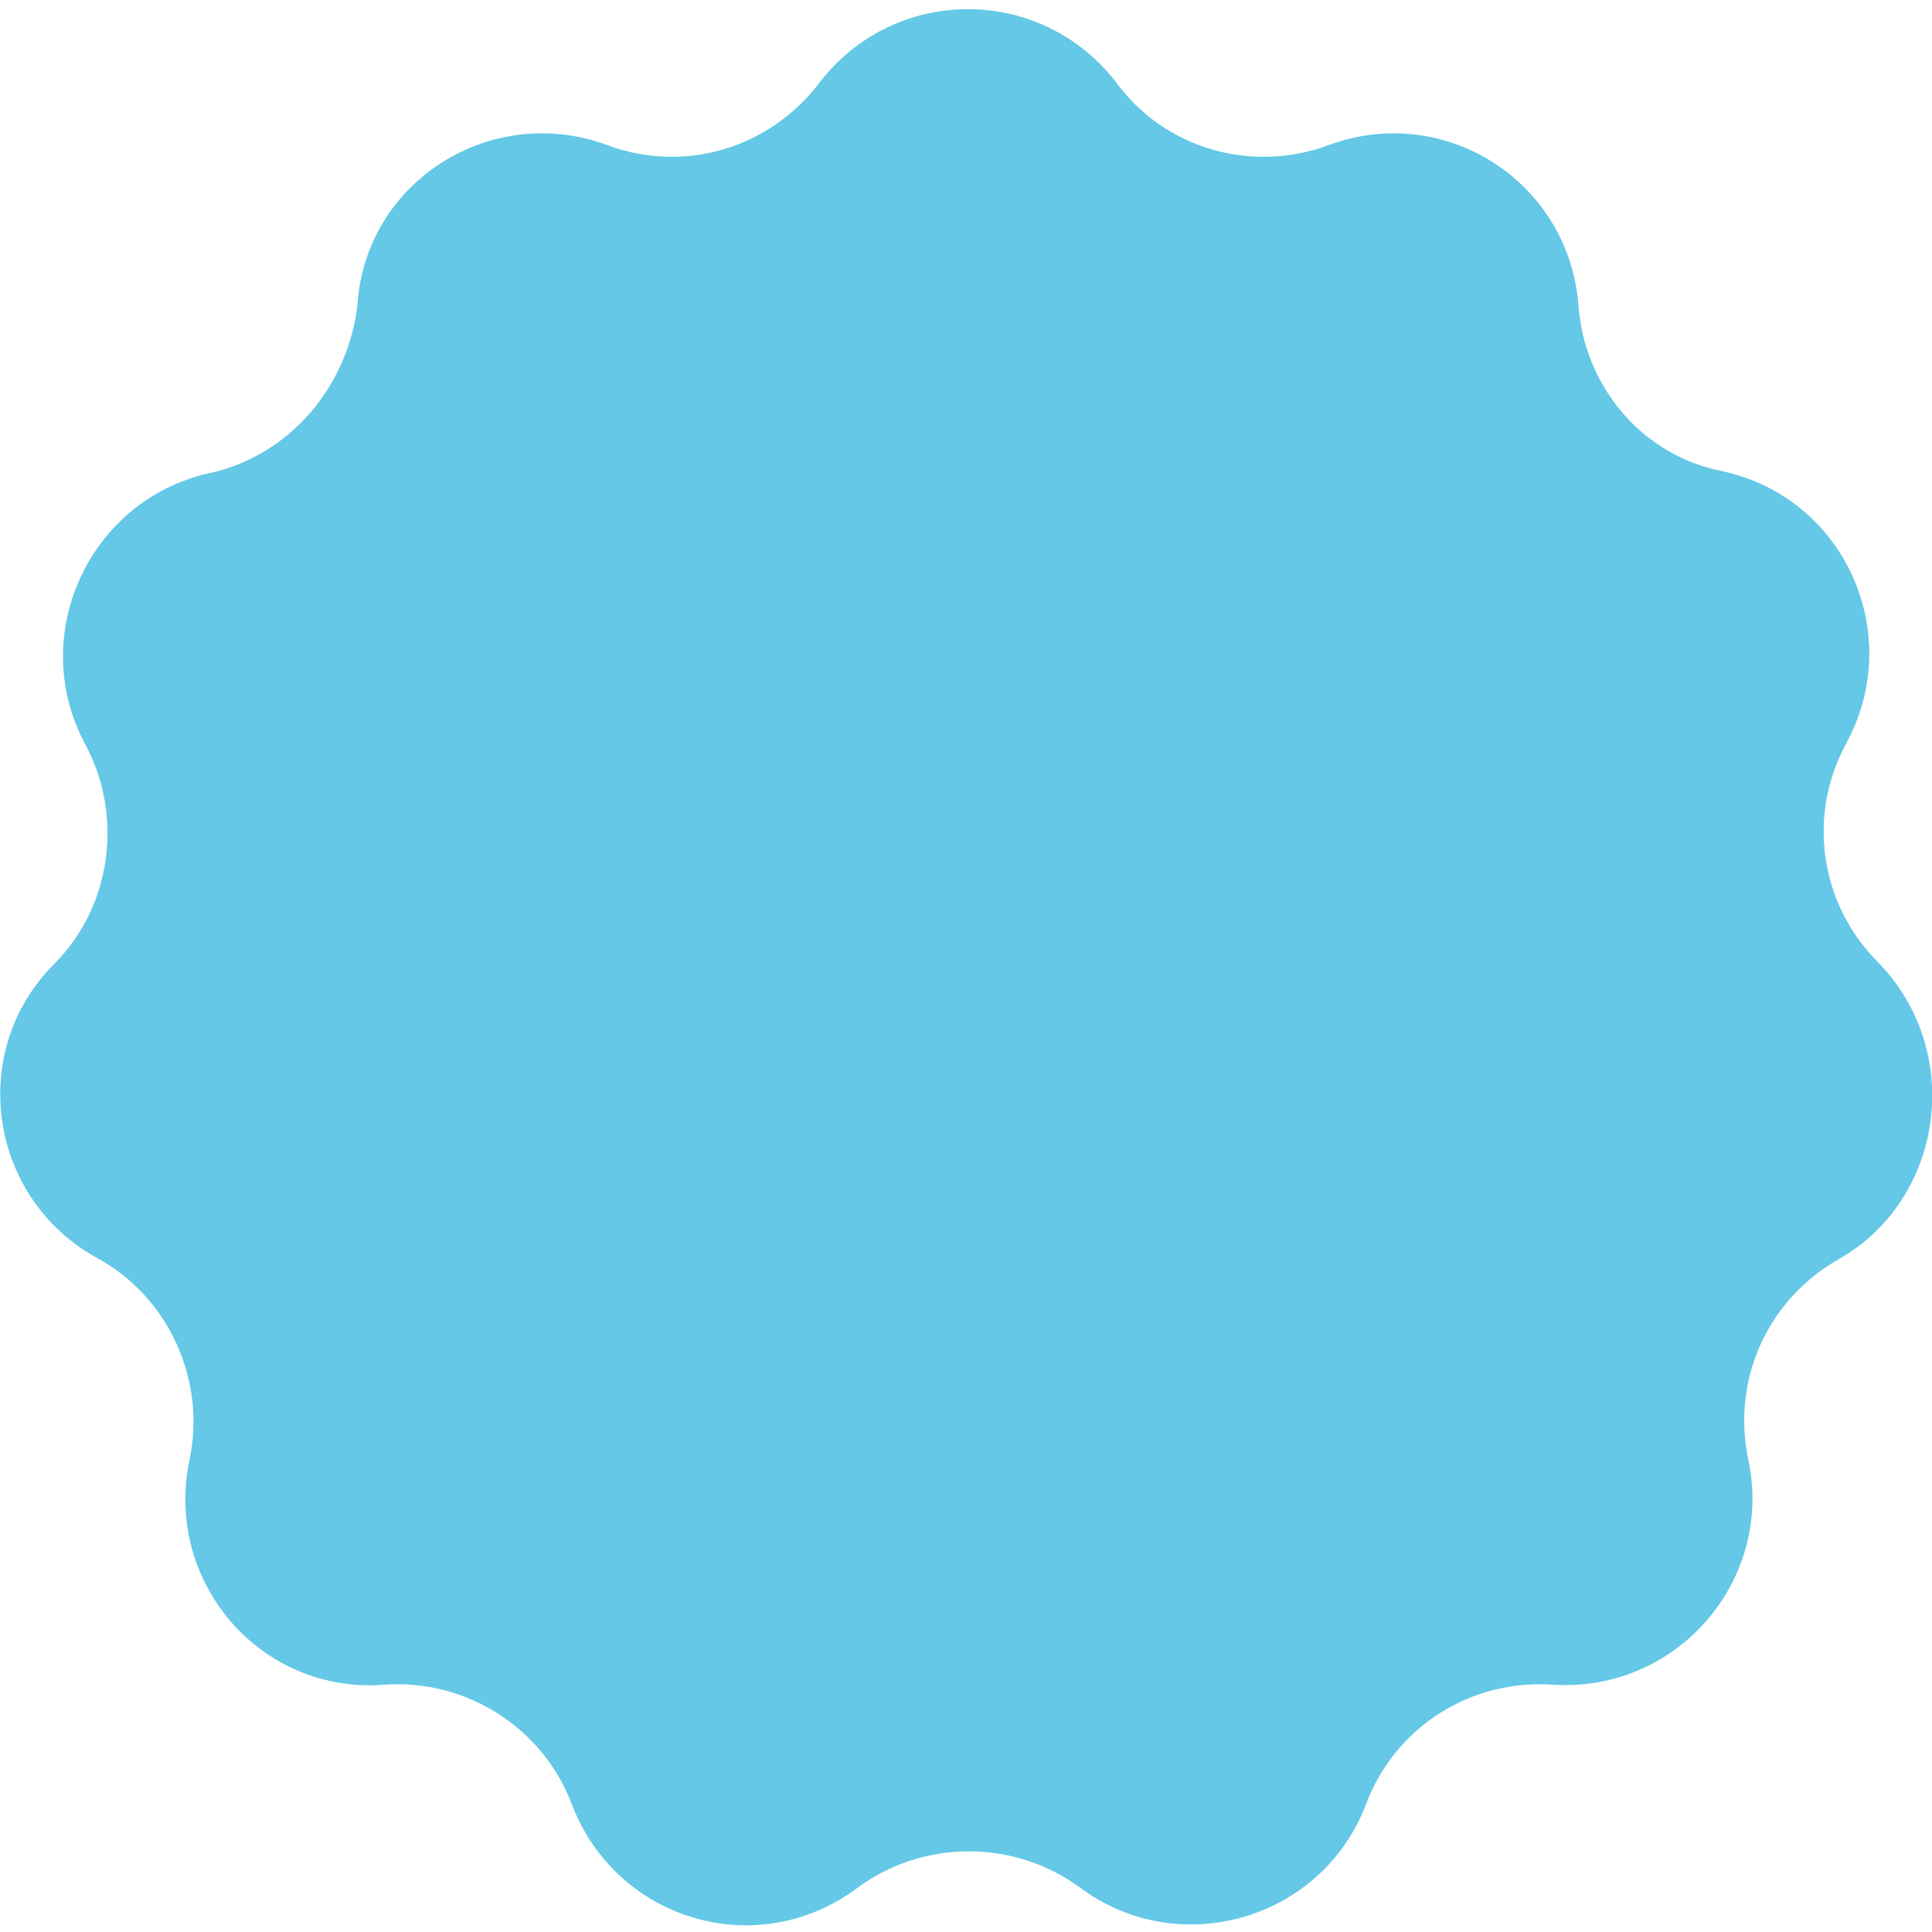 <?xml version="1.0" encoding="UTF-8"?> <!-- Generator: Adobe Illustrator 26.5.0, SVG Export Plug-In . SVG Version: 6.00 Build 0) --> <svg xmlns="http://www.w3.org/2000/svg" xmlns:xlink="http://www.w3.org/1999/xlink" id="Слой_1" x="0px" y="0px" viewBox="0 0 100 100" style="enable-background:new 0 0 100 100;" xml:space="preserve"> <style type="text/css"> .st0{fill:#64C8E6;} </style> <path class="st0" d="M97.2,49.8c-3-3-3.7-7.6-1.6-11.4c3-5.6-0.1-12.6-6.4-14C85,23.6,82,20,81.7,15.8v0c-0.5-6.4-6.9-10.5-12.9-8.3 l0,0c-4,1.5-8.5,0.2-11-3.2c-3.9-5.1-11.5-5.1-15.4,0c-2.6,3.4-7,4.7-11,3.2v0c-6-2.2-12.5,1.9-12.9,8.3v0C18,20,15,23.6,10.8,24.5 h0c-6.2,1.4-9.4,8.4-6.4,14c2,3.7,1.4,8.4-1.6,11.4C-1.7,54.4-0.6,62,5,65.1c3.7,2,5.7,6.3,4.8,10.5v0c-1.3,6.3,3.7,12.1,10.1,11.6 c4.2-0.3,8.2,2.2,9.7,6.2c2.3,6,9.6,8.2,14.8,4.3c3.4-2.5,8.1-2.5,11.5,0c5.1,3.8,12.5,1.7,14.8-4.3c1.5-4,5.4-6.5,9.7-6.2h0 c6.4,0.4,11.4-5.4,10.1-11.6v0c-0.9-4.2,1-8.4,4.8-10.5C100.6,62,101.7,54.4,97.2,49.8z"></path> </svg> 